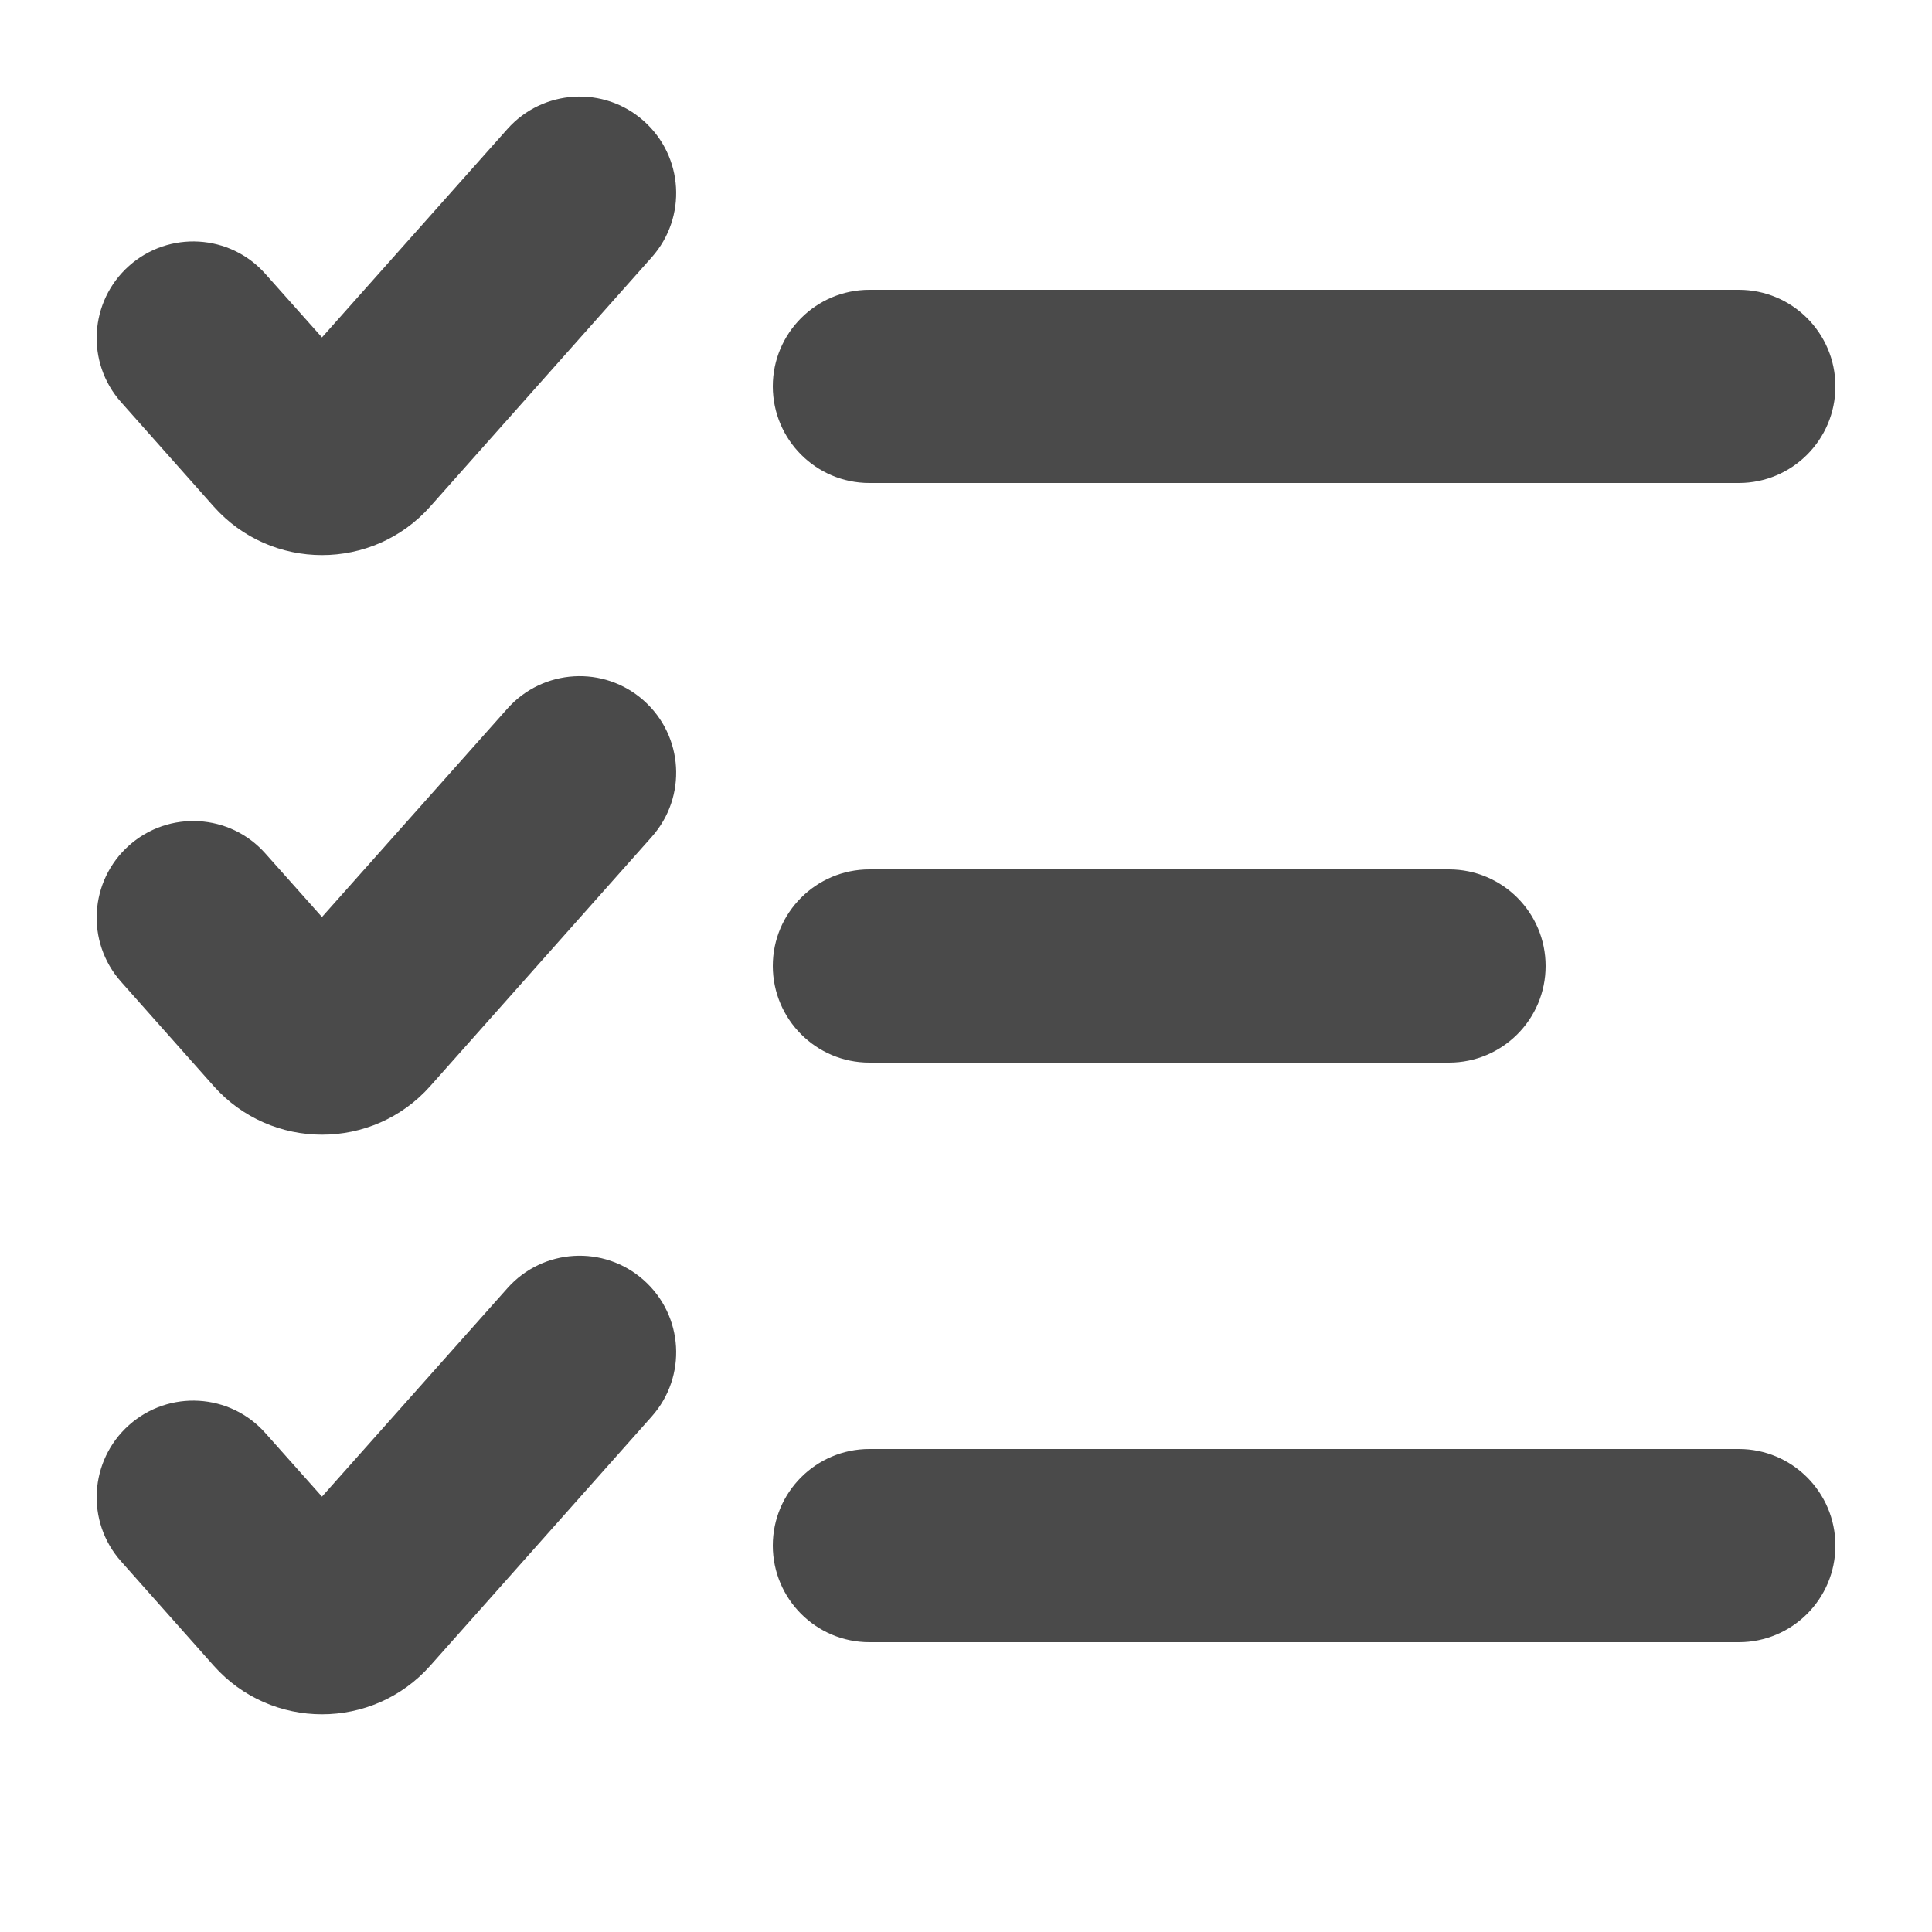 <svg width="20" height="20" viewBox="0 0 20 20" fill="none" xmlns="http://www.w3.org/2000/svg">
<path d="M5.253 13.335C5.62 12.922 6.252 12.885 6.664 13.252C7.077 13.619 7.114 14.25 6.747 14.663L4.454 17.243C3.858 17.914 2.809 17.914 2.212 17.243L1.253 16.163C0.886 15.75 0.924 15.119 1.336 14.752C1.749 14.385 2.381 14.422 2.747 14.835L3.333 15.493L5.253 13.335ZM18 15C18.552 15 19 15.448 19 16C19 16.552 18.552 17 18 17H9C8.448 17 8.001 16.552 8 16C8 15.448 8.448 15 9 15H18ZM5.253 7.335C5.62 6.923 6.252 6.885 6.664 7.252C7.077 7.619 7.114 8.25 6.747 8.663L4.454 11.243C3.858 11.914 2.809 11.914 2.212 11.243L1.253 10.163C0.886 9.75 0.924 9.119 1.336 8.752C1.749 8.385 2.381 8.422 2.747 8.835L3.333 9.493L5.253 7.335ZM15 9C15.553 9 16 9.448 16 10C16 10.552 15.552 11 15 11H9C8.448 11 8.001 10.552 8 10C8 9.448 8.448 9 9 9H15ZM5.253 1.335C5.62 0.923 6.252 0.885 6.664 1.252C7.077 1.619 7.114 2.25 6.747 2.663L4.454 5.243C3.858 5.914 2.809 5.914 2.212 5.243L1.253 4.163C0.886 3.75 0.924 3.119 1.336 2.752C1.749 2.385 2.381 2.422 2.747 2.835L3.333 3.493L5.253 1.335ZM18 3C18.552 3 19 3.448 19 4C19 4.552 18.552 5 18 5H9C8.448 5 8.001 4.552 8 4C8 3.448 8.448 3 9 3H18Z" fill="#4A4A4A"/>
</svg>
